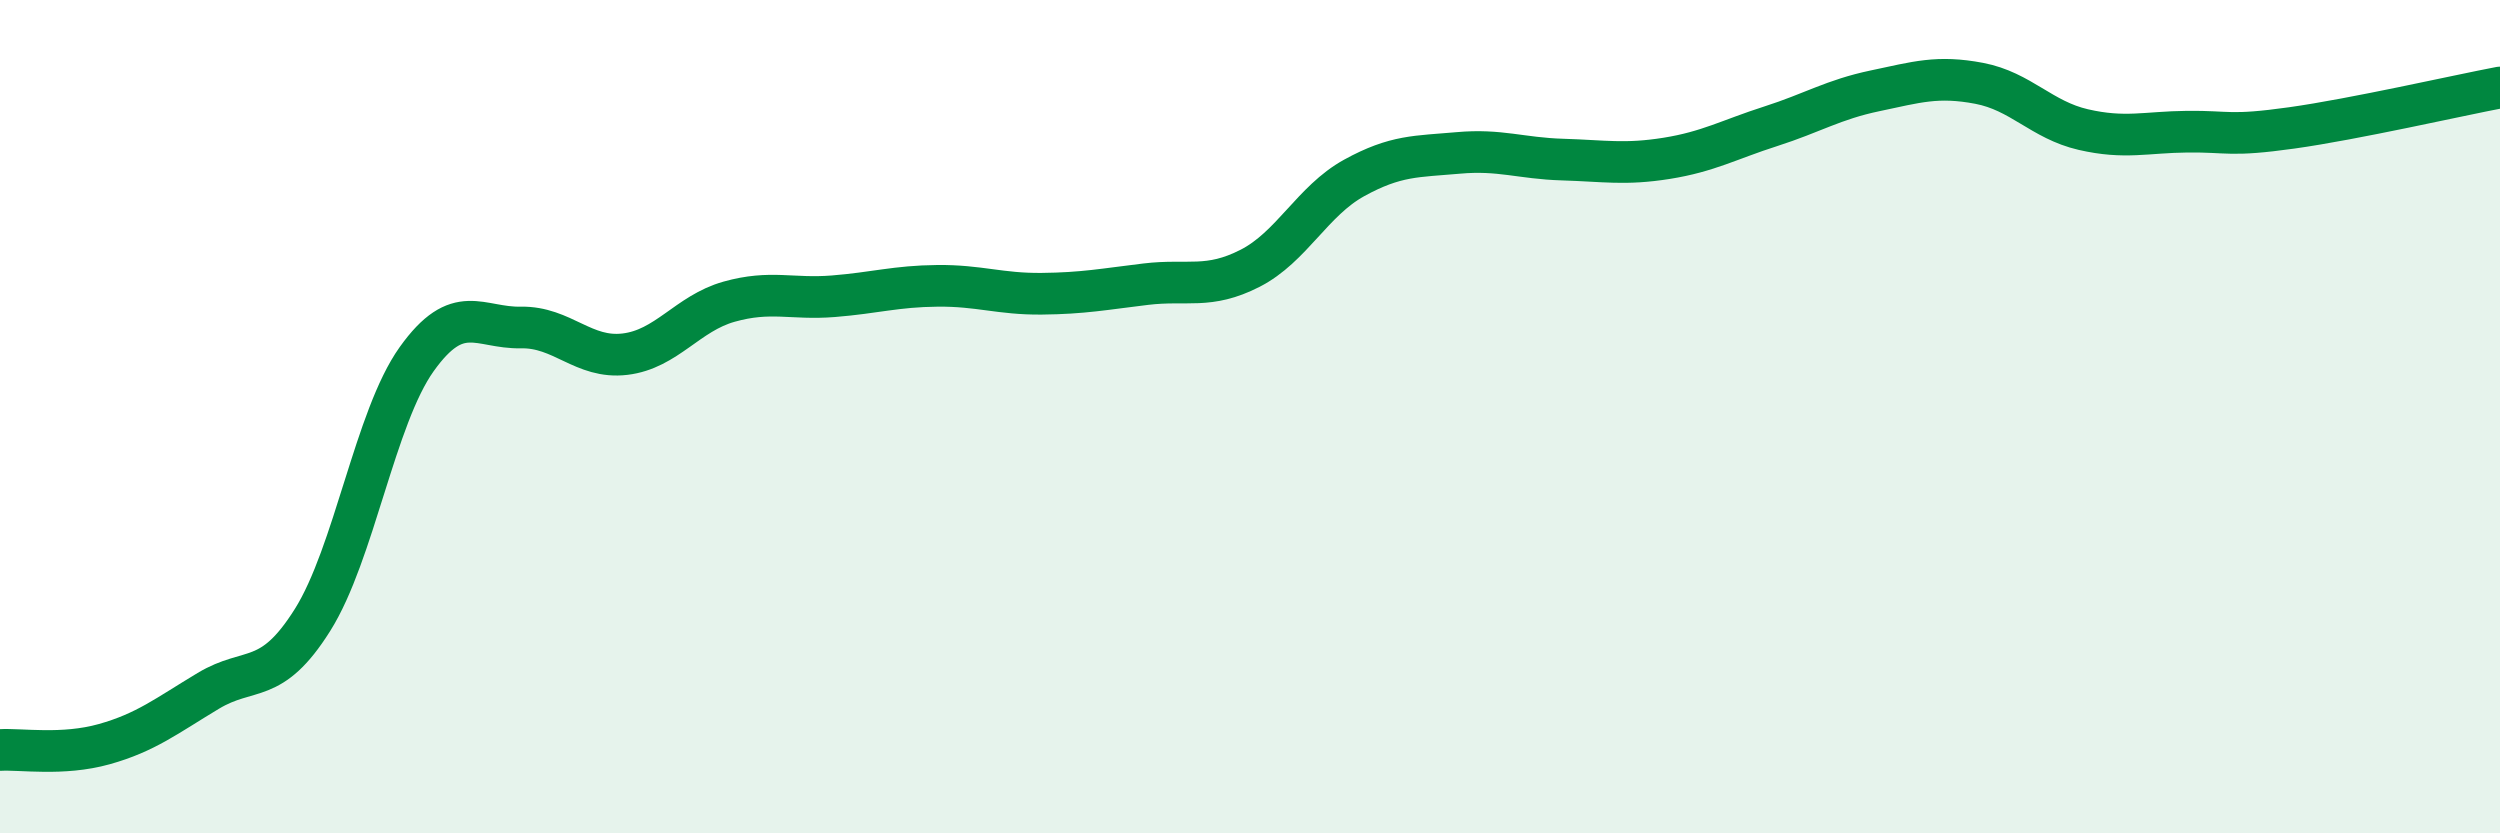 
    <svg width="60" height="20" viewBox="0 0 60 20" xmlns="http://www.w3.org/2000/svg">
      <path
        d="M 0,18 C 0.5,17.97 1.5,18.14 2.5,17.86 C 3.5,17.58 4,17.18 5,16.58 C 6,15.98 6.5,16.47 7.5,14.88 C 8.5,13.29 9,10.02 10,8.62 C 11,7.22 11.5,7.88 12.5,7.86 C 13.5,7.84 14,8.62 15,8.5 C 16,8.38 16.5,7.52 17.5,7.24 C 18.5,6.96 19,7.19 20,7.11 C 21,7.03 21.5,6.87 22.5,6.86 C 23.5,6.85 24,7.06 25,7.05 C 26,7.04 26.5,6.94 27.5,6.82 C 28.5,6.7 29,6.95 30,6.44 C 31,5.93 31.5,4.82 32.5,4.27 C 33.5,3.72 34,3.76 35,3.67 C 36,3.58 36.5,3.8 37.5,3.83 C 38.5,3.86 39,3.96 40,3.8 C 41,3.64 41.5,3.35 42.5,3.03 C 43.5,2.71 44,2.39 45,2.18 C 46,1.97 46.5,1.81 47.5,2 C 48.5,2.19 49,2.88 50,3.11 C 51,3.34 51.5,3.17 52.5,3.16 C 53.5,3.15 53.5,3.28 55,3.07 C 56.5,2.86 59,2.29 60,2.1L60 20L0 20Z"
        fill="#008740"
        opacity="0.1"
        stroke-linecap="round"
        stroke-linejoin="round"
      />
      <path
        d="M 0,18 C 0.5,17.97 1.5,18.14 2.5,17.86 C 3.5,17.58 4,17.18 5,16.58 C 6,15.98 6.5,16.47 7.5,14.88 C 8.5,13.29 9,10.02 10,8.62 C 11,7.22 11.5,7.88 12.5,7.86 C 13.5,7.84 14,8.62 15,8.5 C 16,8.38 16.5,7.52 17.5,7.24 C 18.5,6.96 19,7.19 20,7.11 C 21,7.03 21.5,6.87 22.5,6.86 C 23.5,6.85 24,7.06 25,7.05 C 26,7.04 26.5,6.94 27.5,6.82 C 28.5,6.7 29,6.95 30,6.44 C 31,5.93 31.5,4.82 32.5,4.27 C 33.5,3.72 34,3.76 35,3.67 C 36,3.58 36.5,3.8 37.5,3.83 C 38.5,3.86 39,3.96 40,3.8 C 41,3.64 41.5,3.35 42.5,3.03 C 43.5,2.71 44,2.39 45,2.18 C 46,1.97 46.5,1.81 47.5,2 C 48.5,2.19 49,2.88 50,3.11 C 51,3.34 51.5,3.17 52.5,3.16 C 53.5,3.15 53.5,3.28 55,3.07 C 56.5,2.86 59,2.29 60,2.1"
        stroke="#008740"
        stroke-width="1"
        fill="none"
        stroke-linecap="round"
        stroke-linejoin="round"
      />
    </svg>
  
